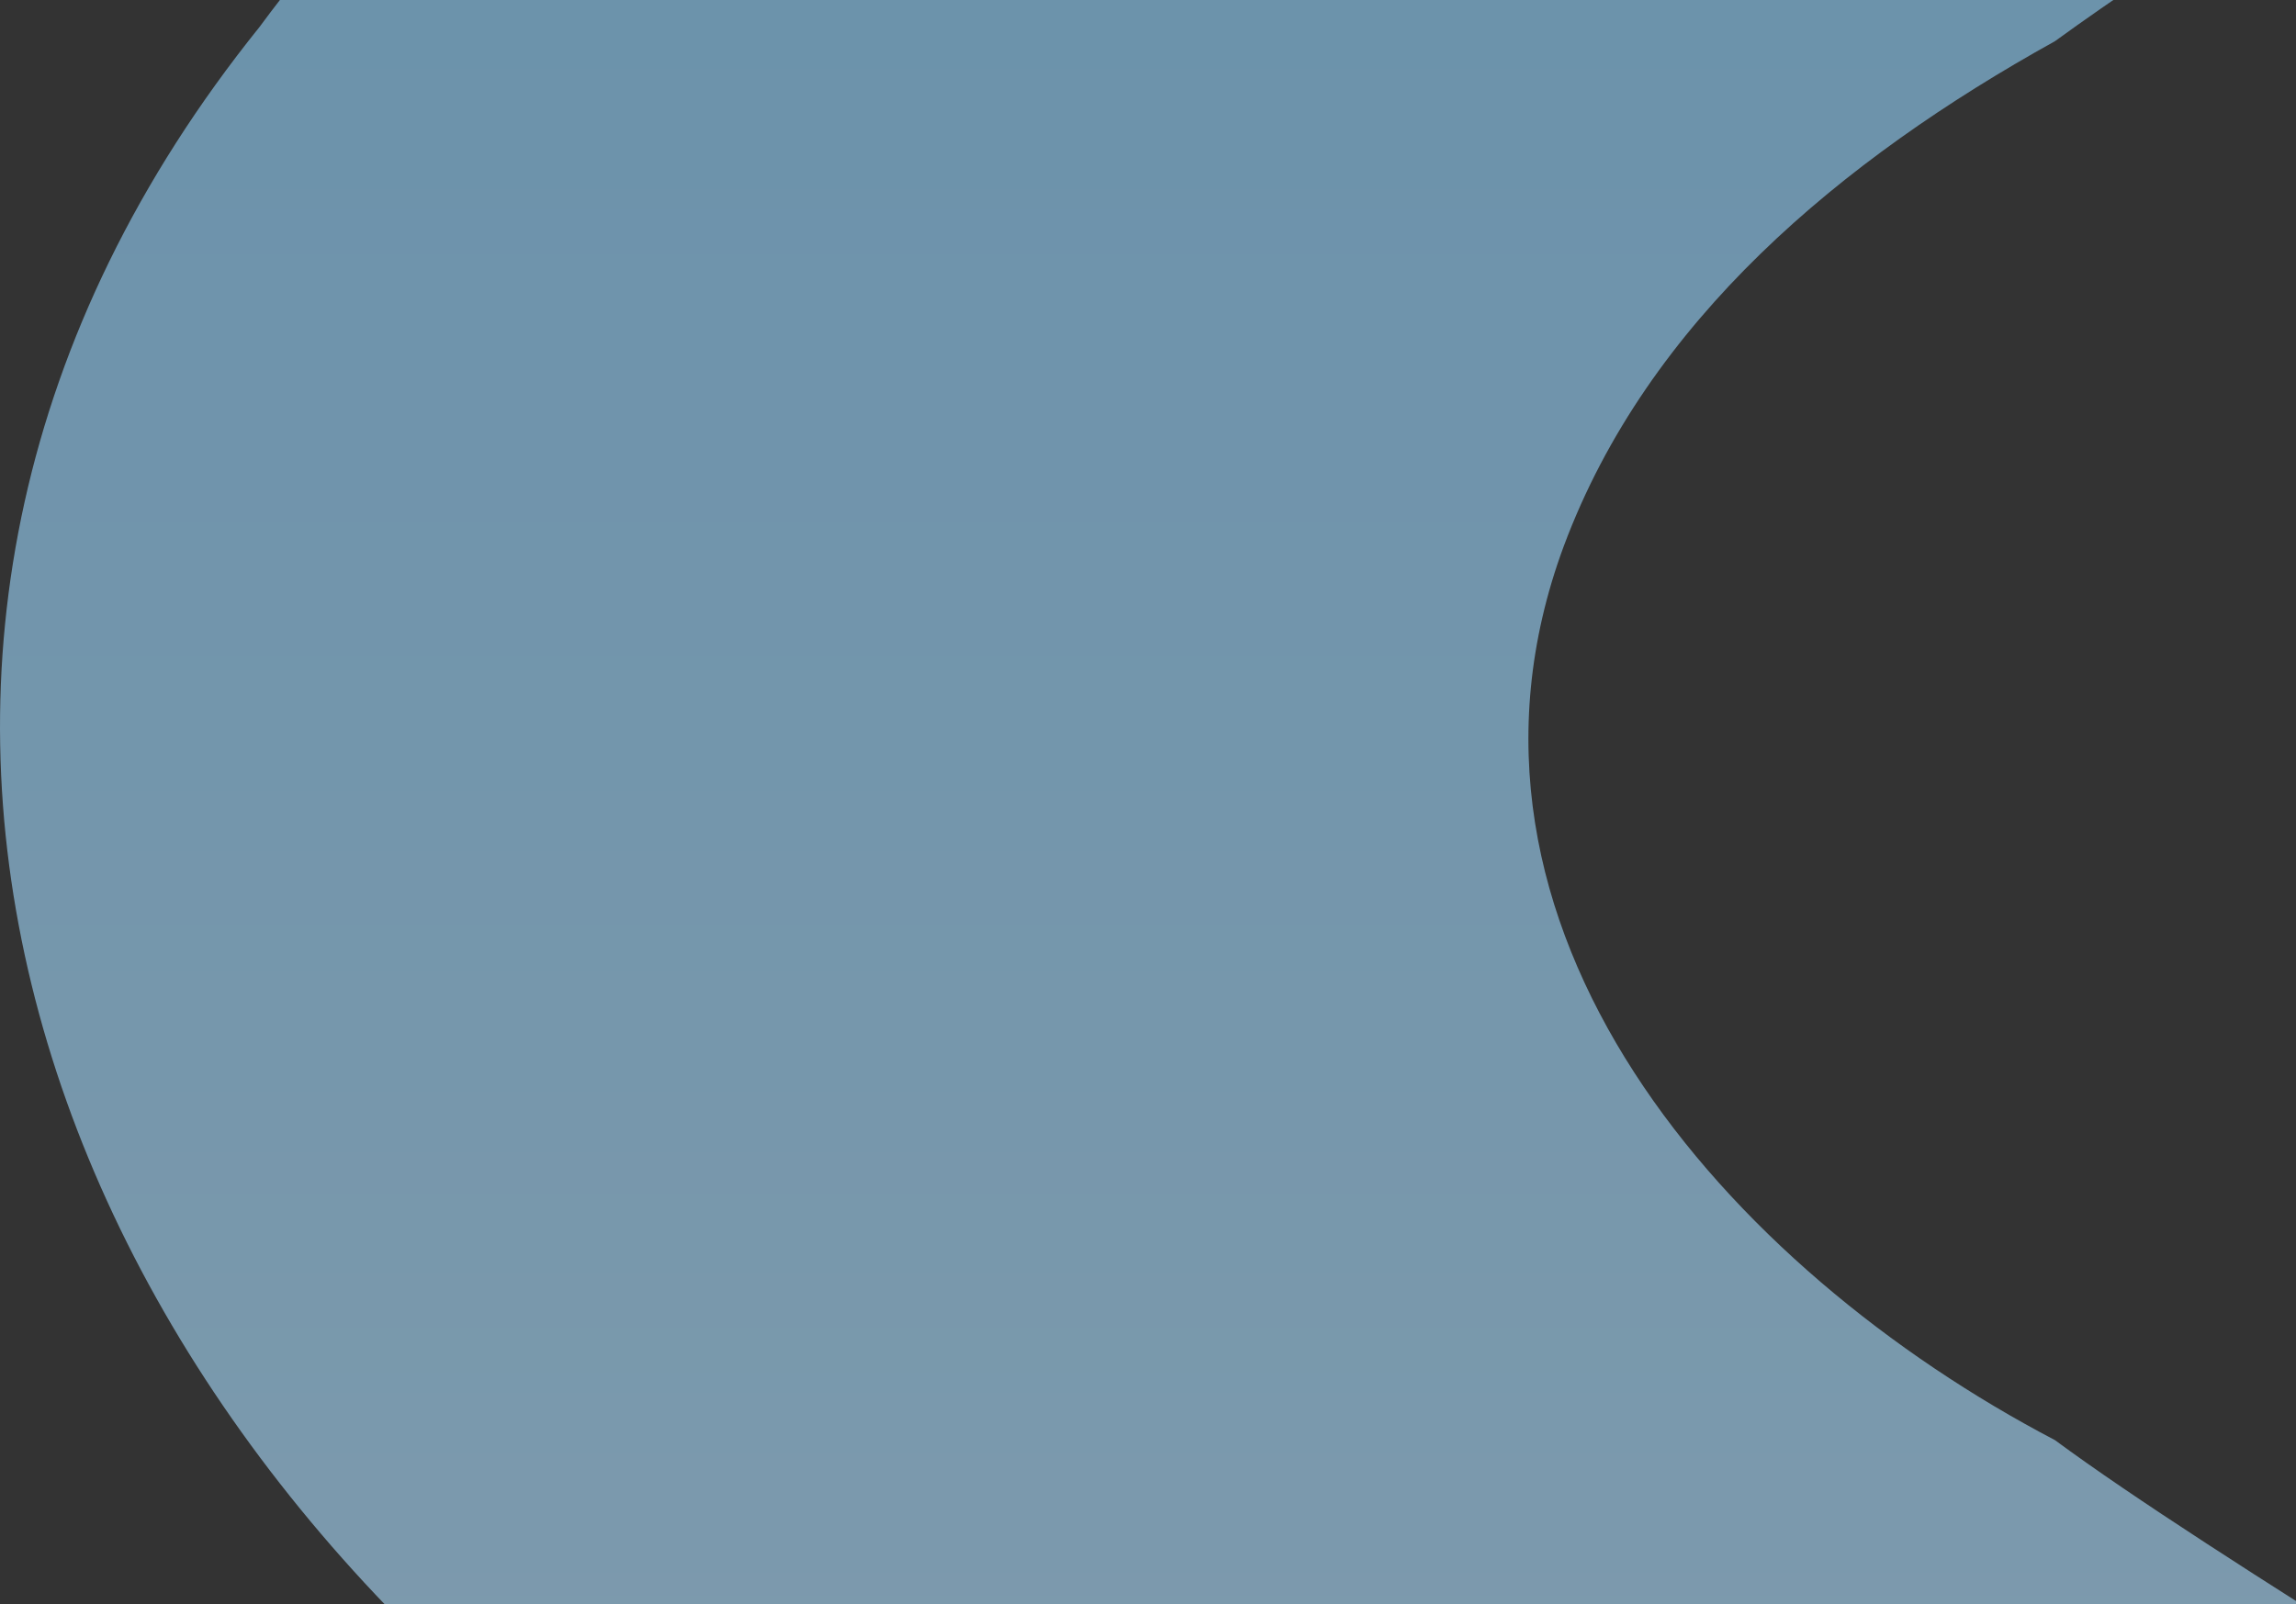 <svg xmlns="http://www.w3.org/2000/svg" xmlns:xlink="http://www.w3.org/1999/xlink" width="186" height="130" viewBox="0 0 186 130">
  <rect x="0" y="0" width="186" height="130" fill="#333333" stroke="none"/>
  <defs>
    <linearGradient id="linear-gradient" x1="0.5" x2="0.5" y2="1" gradientUnits="objectBoundingBox">
      <stop offset="0" stop-color="#91d2fc"/>
      <stop offset="0.075" stop-color="#91d2fc"/>
      <stop offset="0.103" stop-color="#aedfff"/>
      <stop offset="0.414" stop-color="#aedfff"/>
      <stop offset="0.569" stop-color="#e1ceb2"/>
      <stop offset="0.612" stop-color="#ece0ce"/>
      <stop offset="0.724" stop-color="#cbebba"/>
      <stop offset="0.879" stop-color="#cbebba"/>
      <stop offset="1" stop-color="#99d17d"/>
    </linearGradient>
    <clipPath id="clip-path">
      <rect id="長方形_27903" data-name="長方形 27903" width="186" height="130" transform="translate(-8888 -5762)" fill="#fff"/>
    </clipPath>
    <clipPath id="clip-path-2">
      <path id="パス_24059" data-name="パス 24059" d="M0,0H374.972V4188.89H0Z" fill="url(#linear-gradient)"/>
    </clipPath>
    <linearGradient id="linear-gradient-2" x1="0.5" x2="0.5" y2="1" gradientUnits="objectBoundingBox">
      <stop offset="0" stop-color="#aedfff"/>
      <stop offset="0.074" stop-color="#91d2fc"/>
      <stop offset="0.103" stop-color="#aedfff"/>
      <stop offset="0.229" stop-color="#aedfff"/>
      <stop offset="0.258" stop-color="#f7f2ea"/>
      <stop offset="0.385" stop-color="#f7f2ea"/>
      <stop offset="0.413" stop-color="#ece0ce"/>
      <stop offset="0.54" stop-color="#ece0ce"/>
      <stop offset="0.567" stop-color="#e1ceb2"/>
      <stop offset="0.694" stop-color="#e1ceb2"/>
      <stop offset="0.723" stop-color="#cbebba"/>
      <stop offset="0.837" stop-color="#cbebba"/>
      <stop offset="0.848" stop-color="#cbebba"/>
      <stop offset="0.877" stop-color="#99d17d"/>
      <stop offset="1" stop-color="#99d17d"/>
    </linearGradient>
  </defs>
  <g id="マスクグループ_7310" data-name="マスクグループ 7310" transform="translate(8888 5762)" opacity="0.6" clip-path="url(#clip-path)">
    <g id="グループ_8666" data-name="グループ 8666" transform="translate(-8888 -6068.514)">
      <g id="マスクグループ_7298" data-name="マスクグループ 7298" clip-path="url(#clip-path-2)">
        <path id="パス_24058" data-name="パス 24058" d="M98.415,3732.692c-50.5,34.73-74.9,95.5-33.388,147.5,35.972,48.08,135.449,85.98,175.229,129.436,26.2,32.981,1.419,71.029-31.591,87.372-30.995,16.848-67.337,23.371-102.8,23.479v68.409c72.082-.428,147.091-14.46,208.082-54.153,81.833-53.111,81.123-136.661-.659-189.256-12.815-8.859-111.067-70.715-121.04-78.678-23.83-17.659-33.19-51.129-13.348-75.14,8.118-10.671,19.1-19.11,31.587-25.989,27.281-19.342,77.13-46.189,102.8-66.446l-.214-.078c48.742-40.292,76.721-93.777,33.6-150.131-21.7-32-112.184-80.859-143.64-103.45-21.723-11.986-42.372-30.855-42.582-56.678.215-25.8,20.863-44.708,42.582-56.68,27.377-19.419,77.062-46.133,102.8-66.446l-.214-.079c43.75-35.05,59.011-92.746,21.876-138.456-35.974-47.724-135.449-86.236-175.229-129.434-19.811-24.153-10.5-57.379,13.353-75.141,8.255-8.626,109.492-69.383,121.04-78.685,28.306-18.744,54.414-45.667,60.7-79.923,16.321-88.215-107.772-134.326-163.508-176.2-32.98-16.4-57.827-54.313-31.587-87.371,16.51-22.47,111.015-74.8,134.389-92.437,28.309-18.781,54.416-45.644,60.706-79.926,15.519-105.878-139.761-140.117-195.095-202.19-26.2-32.875-1.417-71.089,31.589-87.371,5.468-4.095,83.529-54.255,87.712-55.33,31.184-17.345,60.838-41.551,73.6-75.492,34.364-96.491-99.715-146.523-159.517-190.849-21.722-12.107-42.373-30.769-42.582-56.679.214-25.72,20.863-44.769,42.582-56.68,26.649-18.635,77.584-46.7,102.8-66.447l-.214-.078c49.17-39.937,59.024-101.425,13.509-148.34-17.62-22.589-111-76.052-135.273-93.566-17.33-9.548-33-22.689-39.791-40.918-8.532-22.654,3.326-45.787,21.554-60.208,34.572-26.544,123.954-73.721,153.513-105.8,43.775-44.968,36.709-105.035-9.614-144.922-12.847-13.761-108.568-72.083-125.662-84.092-32.976-16.386-57.829-54.323-31.587-87.371,44.7-48.711,151.053-83.09,184.475-143.392,22-36.214,11.505-82.514-17.615-111.608-18.914-24.146-110.083-74.96-135.273-93.568-26.4-13.821-51.24-41.505-39.79-72.437,6.794-18.244,22.461-31.309,39.79-40.92,38.123-27.7,131.139-73.5,152.889-117.4,31.076-52.247-2.737-109.247-49.431-138.3C208.945,14.473,133.949.425,61.86,0V68.411c35.459.072,71.814,6.649,102.8,23.477,44.13,23.331,59.914,66.5,16.82,100.432-28.842,21.657-50.929,41.846-84.059,58.722C69.76,266.79,40.239,282.6,21.023,308.7-18.827,358.252,2,417.952,49.833,452.778c3.09,2.137,107.709,71.211,114.83,75.043,32.982,16.4,57.827,54.319,31.587,87.376C156.432,658.689,57.042,696.516,21.023,744.634-14.609,788.6-2.3,844.407,39,879.67,52.754,893.9,146.92,951.427,164.663,963.762c21.721,12.026,42.375,30.828,42.583,56.679-.214,25.778-20.865,44.728-42.583,56.68-31.885,21.375-121.524,72.212-143.641,103.444-39.775,49.408-19.153,109.2,28.811,144.086,21.205,15.922,112.133,71.917,133.07,87.279,30.8,23.243,32.5,62.858,1.862,87.319l-.927-.338c-38.762,30.99-130.672,71-152.888,117.408-30.789,52.248,2.118,108.139,48.291,137.508l80.615,56.7c29.719,11.079,63.915,32.163,64.77,66.735-.03,28.67-38.06,57.749-62.973,67.644l-80.617,54.44-1.8,1.043C12,2043.2-7.375,2115.985,56.38,2172.426c12.931,13.772,108.508,72.076,125.663,84.092,21.723,11.962,42.373,30.874,42.583,56.679-.215,25.824-20.864,44.694-42.583,56.68-25.721,17.878-115.867,70.383-135.276,93.563-53.976,56.268-27.941,124.6,32.474,162.566,12.123,8.419,111.554,71.029,121.04,78.679,18.223,14.4,30.1,37.614,21.552,60.208-6.793,18.24-22.461,31.314-39.79,40.92-31.05,22.11-122.148,71.775-143.642,103.448-39.767,49.329-19.151,109.233,28.812,144.083,21.2,15.874,112.136,71.951,133.069,87.278,30.765,23.153,32.509,62.912,1.862,87.319l-.927-.338c-38.756,28.992-130.676,72.441-152.887,117.4-28.1,46.777-2.961,100.628,38.058,130.126,21.2,16.208,112.136,71.71,133.069,87.279,13.833,11.368,24.331,26.529,24.343,44.448-.016,17.893-10.514,33.1-24.344,44.447-10.263,7.427-108.309,72.492-121.041,81.385" fill="url(#linear-gradient-2)"/>
      </g>
    </g>
  </g>
</svg>
